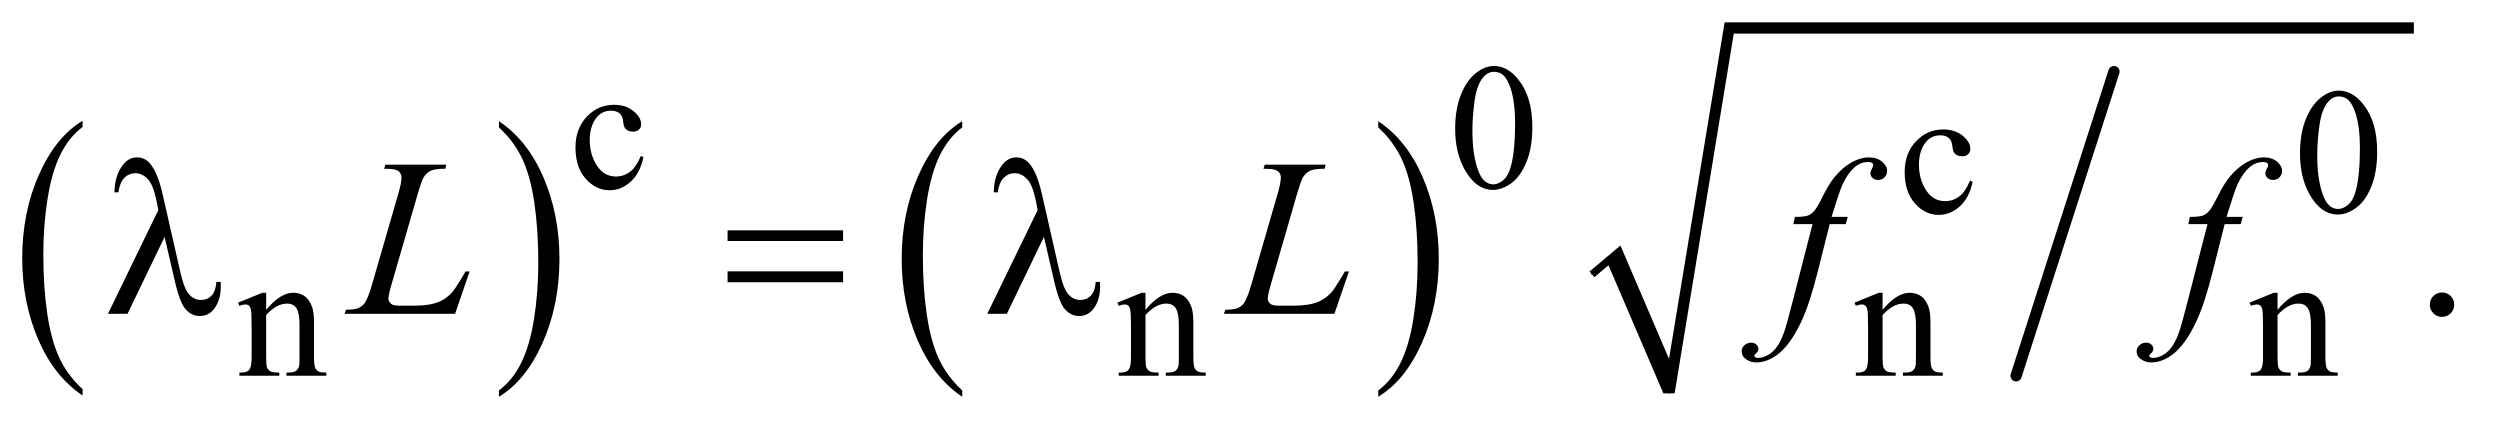 <?xml version="1.0" encoding="UTF-8"?>
<!DOCTYPE svg PUBLIC '-//W3C//DTD SVG 1.0//EN'
          'http://www.w3.org/TR/2001/REC-SVG-20010904/DTD/svg10.dtd'>
<svg stroke-dasharray="none" shape-rendering="auto" xmlns="http://www.w3.org/2000/svg" font-family="'Dialog'" text-rendering="auto" width="174" fill-opacity="1" color-interpolation="auto" color-rendering="auto" preserveAspectRatio="xMidYMid meet" font-size="12px" viewBox="0 0 174 30" fill="black" xmlns:xlink="http://www.w3.org/1999/xlink" stroke="black" image-rendering="auto" stroke-miterlimit="10" stroke-linecap="square" stroke-linejoin="miter" font-style="normal" stroke-width="1" height="30" stroke-dashoffset="0" font-weight="normal" stroke-opacity="1"
><!--Generated by the Batik Graphics2D SVG Generator--><defs id="genericDefs"
  /><g
  ><defs id="defs1"
    ><clipPath clipPathUnits="userSpaceOnUse" id="clipPath1"
      ><path d="M0.943 1.066 L111.062 1.066 L111.062 19.711 L0.943 19.711 L0.943 1.066 Z"
      /></clipPath
      ><clipPath clipPathUnits="userSpaceOnUse" id="clipPath2"
      ><path d="M30.129 34.051 L30.129 629.746 L3548.293 629.746 L3548.293 34.051 Z"
      /></clipPath
    ></defs
    ><g transform="scale(1.576,1.576) translate(-0.943,-1.066) matrix(0.031,0,0,0.031,0,0)"
    ><path d="M148.062 588.781 L148.062 597.797 Q107.406 570.516 84.742 517.703 Q62.078 464.891 62.078 402.125 Q62.078 336.828 85.914 283.18 Q109.75 229.531 148.062 206.438 L148.062 215.25 Q128.906 229.531 116.602 254.305 Q104.297 279.078 98.219 317.188 Q92.141 355.297 92.141 396.656 Q92.141 443.484 97.75 481.273 Q103.359 519.062 114.883 543.945 Q126.406 568.828 148.062 588.781 Z" stroke="none" clip-path="url(#clipPath2)"
    /></g
    ><g transform="matrix(0.049,0,0,0.049,-1.486,-1.679)"
    ><path d="M739.016 215.25 L739.016 206.438 Q779.656 233.516 802.32 286.32 Q824.984 339.125 824.984 401.906 Q824.984 467.203 801.156 520.953 Q777.328 574.703 739.016 597.797 L739.016 588.781 Q758.328 574.5 770.633 549.727 Q782.938 524.953 788.93 486.945 Q794.922 448.938 794.922 407.375 Q794.922 360.75 789.398 322.852 Q783.875 284.953 772.266 260.078 Q760.656 235.203 739.016 215.25 Z" stroke="none" clip-path="url(#clipPath2)"
    /></g
    ><g transform="matrix(0.049,0,0,0.049,-1.486,-1.679)"
    ><path d="M1397.062 588.781 L1397.062 597.797 Q1356.406 570.516 1333.742 517.703 Q1311.078 464.891 1311.078 402.125 Q1311.078 336.828 1334.914 283.18 Q1358.75 229.531 1397.062 206.438 L1397.062 215.25 Q1377.906 229.531 1365.602 254.305 Q1353.297 279.078 1347.219 317.188 Q1341.141 355.297 1341.141 396.656 Q1341.141 443.484 1346.75 481.273 Q1352.359 519.062 1363.883 543.945 Q1375.406 568.828 1397.062 588.781 Z" stroke="none" clip-path="url(#clipPath2)"
    /></g
    ><g transform="matrix(0.049,0,0,0.049,-1.486,-1.679)"
    ><path d="M1988.016 215.25 L1988.016 206.438 Q2028.656 233.516 2051.32 286.32 Q2073.984 339.125 2073.984 401.906 Q2073.984 467.203 2050.156 520.953 Q2026.328 574.703 1988.016 597.797 L1988.016 588.781 Q2007.328 574.5 2019.633 549.727 Q2031.938 524.953 2037.93 486.945 Q2043.922 448.938 2043.922 407.375 Q2043.922 360.75 2038.398 322.852 Q2032.875 284.953 2021.266 260.078 Q2009.656 235.203 1988.016 215.25 Z" stroke="none" clip-path="url(#clipPath2)"
    /></g
    ><g stroke-width="16" transform="matrix(0.049,0,0,0.049,-1.486,-1.679)" stroke-linejoin="round" stroke-linecap="round"
    ><line y2="568" fill="none" x1="3033" clip-path="url(#clipPath2)" x2="2894" y1="136"
    /></g
    ><g stroke-linecap="round" stroke-linejoin="round" transform="matrix(0.049,0,0,0.049,-1.486,-1.679)"
    ><path fill="none" d="M2291 424 L2323 397" clip-path="url(#clipPath2)"
    /></g
    ><g stroke-linecap="round" stroke-linejoin="round" transform="matrix(0.049,0,0,0.049,-1.486,-1.679)"
    ><path fill="none" d="M2323 397 L2401 593" clip-path="url(#clipPath2)"
    /></g
    ><g stroke-linecap="round" stroke-linejoin="round" transform="matrix(0.049,0,0,0.049,-1.486,-1.679)"
    ><path fill="none" d="M2401 593 L2486 74" clip-path="url(#clipPath2)"
    /></g
    ><g stroke-linecap="round" stroke-linejoin="round" transform="matrix(0.049,0,0,0.049,-1.486,-1.679)"
    ><path fill="none" d="M2486 74 L3459 74" clip-path="url(#clipPath2)"
    /></g
    ><g transform="matrix(0.049,0,0,0.049,-1.486,-1.679)"
    ><path d="M2288 420 L2332 383 L2401 544 L2480 66 L3459 66 L3459 82 L2493 82 L2409 593 L2393 593 L2315 411 L2295 428 Z" stroke="none" clip-path="url(#clipPath2)"
    /></g
    ><g transform="matrix(0.049,0,0,0.049,-1.486,-1.679)"
    ><path d="M944.25 257.5 Q939.625 280.125 926.125 292.312 Q912.625 304.5 896.25 304.5 Q876.75 304.5 862.25 288.125 Q847.75 271.75 847.75 243.875 Q847.75 216.875 863.812 200 Q879.875 183.125 902.375 183.125 Q919.25 183.125 930.125 192.062 Q941 201 941 210.625 Q941 215.375 937.938 218.312 Q934.875 221.25 929.375 221.25 Q922 221.25 918.25 216.5 Q916.125 213.875 915.438 206.5 Q914.75 199.125 910.375 195.25 Q906 191.5 898.25 191.5 Q885.75 191.5 878.125 200.75 Q868 213 868 233.125 Q868 253.625 878.062 269.312 Q888.125 285 905.25 285 Q917.5 285 927.25 276.625 Q934.125 270.875 940.625 255.75 L944.25 257.5 ZM2097.25 217.25 Q2097.25 188.25 2106 167.312 Q2114.75 146.375 2129.25 136.125 Q2140.5 128 2152.5 128 Q2172 128 2187.5 147.875 Q2206.875 172.5 2206.875 214.625 Q2206.875 244.125 2198.375 264.75 Q2189.875 285.375 2176.688 294.688 Q2163.5 304 2151.25 304 Q2127 304 2110.875 275.375 Q2097.25 251.25 2097.25 217.25 ZM2121.75 220.375 Q2121.75 255.375 2130.375 277.5 Q2137.5 296.125 2151.625 296.125 Q2158.375 296.125 2165.625 290.062 Q2172.875 284 2176.625 269.75 Q2182.375 248.25 2182.375 209.125 Q2182.375 180.125 2176.375 160.75 Q2171.875 146.375 2164.75 140.375 Q2159.625 136.25 2152.375 136.25 Q2143.875 136.25 2137.25 143.875 Q2128.25 154.25 2125 176.5 Q2121.75 198.75 2121.75 220.375 Z" stroke="none" clip-path="url(#clipPath2)"
    /></g
    ><g transform="matrix(0.049,0,0,0.049,-1.486,-1.679)"
    ><path d="M2832.25 292.5 Q2827.625 315.125 2814.125 327.312 Q2800.625 339.5 2784.25 339.5 Q2764.75 339.5 2750.25 323.125 Q2735.75 306.75 2735.75 278.875 Q2735.75 251.875 2751.812 235 Q2767.875 218.125 2790.375 218.125 Q2807.25 218.125 2818.125 227.062 Q2829 236 2829 245.625 Q2829 250.375 2825.938 253.312 Q2822.875 256.25 2817.375 256.25 Q2810 256.25 2806.25 251.5 Q2804.125 248.875 2803.438 241.5 Q2802.75 234.125 2798.375 230.25 Q2794 226.5 2786.25 226.5 Q2773.75 226.5 2766.125 235.75 Q2756 248 2756 268.125 Q2756 288.625 2766.062 304.312 Q2776.125 320 2793.25 320 Q2805.5 320 2815.25 311.625 Q2822.125 305.875 2828.625 290.75 L2832.25 292.5 ZM3297.25 252.25 Q3297.25 223.25 3306 202.312 Q3314.75 181.375 3329.25 171.125 Q3340.5 163 3352.5 163 Q3372 163 3387.5 182.875 Q3406.875 207.5 3406.875 249.625 Q3406.875 279.125 3398.375 299.75 Q3389.875 320.375 3376.688 329.688 Q3363.5 339 3351.25 339 Q3327 339 3310.875 310.375 Q3297.25 286.25 3297.25 252.25 ZM3321.75 255.375 Q3321.75 290.375 3330.375 312.5 Q3337.5 331.125 3351.625 331.125 Q3358.375 331.125 3365.625 325.062 Q3372.875 319 3376.625 304.75 Q3382.375 283.25 3382.375 244.125 Q3382.375 215.125 3376.375 195.75 Q3371.875 181.375 3364.75 175.375 Q3359.625 171.25 3352.375 171.25 Q3343.875 171.25 3337.25 178.875 Q3328.25 189.25 3325 211.5 Q3321.75 233.75 3321.75 255.375 Z" stroke="none" clip-path="url(#clipPath2)"
    /></g
    ><g transform="matrix(0.049,0,0,0.049,-1.486,-1.679)"
    ><path d="M408.375 474.375 Q428.5 450.125 446.75 450.125 Q456.125 450.125 462.875 454.812 Q469.625 459.5 473.625 470.25 Q476.375 477.75 476.375 493.25 L476.375 542.125 Q476.375 553 478.125 556.875 Q479.5 560 482.562 561.75 Q485.625 563.5 493.875 563.5 L493.875 568 L437.25 568 L437.25 563.5 L439.625 563.5 Q447.625 563.5 450.812 561.062 Q454 558.625 455.25 553.875 Q455.75 552 455.75 542.125 L455.75 495.25 Q455.75 479.625 451.688 472.562 Q447.625 465.5 438 465.5 Q423.125 465.5 408.375 481.75 L408.375 542.125 Q408.375 553.75 409.75 556.5 Q411.5 560.125 414.562 561.812 Q417.625 563.5 427 563.5 L427 568 L370.375 568 L370.375 563.5 L372.875 563.5 Q381.625 563.5 384.688 559.062 Q387.75 554.625 387.75 542.125 L387.75 499.625 Q387.75 479 386.812 474.5 Q385.875 470 383.938 468.375 Q382 466.75 378.75 466.75 Q375.25 466.75 370.375 468.625 L368.5 464.125 L403 450.125 L408.375 450.125 L408.375 474.375 ZM1657.375 474.375 Q1677.5 450.125 1695.75 450.125 Q1705.125 450.125 1711.875 454.812 Q1718.625 459.5 1722.625 470.25 Q1725.375 477.75 1725.375 493.25 L1725.375 542.125 Q1725.375 553 1727.125 556.875 Q1728.5 560 1731.562 561.75 Q1734.625 563.5 1742.875 563.5 L1742.875 568 L1686.25 568 L1686.25 563.5 L1688.625 563.5 Q1696.625 563.5 1699.812 561.062 Q1703 558.625 1704.25 553.875 Q1704.75 552 1704.75 542.125 L1704.75 495.25 Q1704.75 479.625 1700.688 472.562 Q1696.625 465.5 1687 465.5 Q1672.125 465.5 1657.375 481.75 L1657.375 542.125 Q1657.375 553.75 1658.75 556.5 Q1660.5 560.125 1663.562 561.812 Q1666.625 563.5 1676 563.5 L1676 568 L1619.375 568 L1619.375 563.5 L1621.875 563.5 Q1630.625 563.5 1633.688 559.062 Q1636.75 554.625 1636.75 542.125 L1636.75 499.625 Q1636.75 479 1635.812 474.5 Q1634.875 470 1632.938 468.375 Q1631 466.75 1627.75 466.75 Q1624.25 466.75 1619.375 468.625 L1617.5 464.125 L1652 450.125 L1657.375 450.125 L1657.375 474.375 ZM2704.375 474.375 Q2724.5 450.125 2742.75 450.125 Q2752.125 450.125 2758.875 454.812 Q2765.625 459.5 2769.625 470.25 Q2772.375 477.75 2772.375 493.25 L2772.375 542.125 Q2772.375 553 2774.125 556.875 Q2775.5 560 2778.562 561.75 Q2781.625 563.5 2789.875 563.5 L2789.875 568 L2733.25 568 L2733.25 563.5 L2735.625 563.5 Q2743.625 563.5 2746.812 561.062 Q2750 558.625 2751.25 553.875 Q2751.75 552 2751.75 542.125 L2751.75 495.25 Q2751.75 479.625 2747.688 472.562 Q2743.625 465.5 2734 465.5 Q2719.125 465.5 2704.375 481.75 L2704.375 542.125 Q2704.375 553.75 2705.75 556.5 Q2707.5 560.125 2710.562 561.812 Q2713.625 563.5 2723 563.5 L2723 568 L2666.375 568 L2666.375 563.5 L2668.875 563.5 Q2677.625 563.5 2680.688 559.062 Q2683.75 554.625 2683.75 542.125 L2683.75 499.625 Q2683.75 479 2682.812 474.5 Q2681.875 470 2679.938 468.375 Q2678 466.75 2674.75 466.75 Q2671.25 466.75 2666.375 468.625 L2664.5 464.125 L2699 450.125 L2704.375 450.125 L2704.375 474.375 ZM3265.375 474.375 Q3285.5 450.125 3303.75 450.125 Q3313.125 450.125 3319.875 454.812 Q3326.625 459.5 3330.625 470.25 Q3333.375 477.75 3333.375 493.25 L3333.375 542.125 Q3333.375 553 3335.125 556.875 Q3336.5 560 3339.562 561.75 Q3342.625 563.5 3350.875 563.5 L3350.875 568 L3294.25 568 L3294.25 563.5 L3296.625 563.5 Q3304.625 563.5 3307.812 561.062 Q3311 558.625 3312.25 553.875 Q3312.75 552 3312.75 542.125 L3312.75 495.25 Q3312.75 479.625 3308.688 472.562 Q3304.625 465.5 3295 465.5 Q3280.125 465.5 3265.375 481.75 L3265.375 542.125 Q3265.375 553.75 3266.75 556.5 Q3268.5 560.125 3271.562 561.812 Q3274.625 563.5 3284 563.5 L3284 568 L3227.375 568 L3227.375 563.5 L3229.875 563.5 Q3238.625 563.5 3241.688 559.062 Q3244.75 554.625 3244.75 542.125 L3244.75 499.625 Q3244.75 479 3243.812 474.5 Q3242.875 470 3240.938 468.375 Q3239 466.75 3235.75 466.75 Q3232.25 466.75 3227.375 468.625 L3225.5 464.125 L3260 450.125 L3265.375 450.125 L3265.375 474.375 Z" stroke="none" clip-path="url(#clipPath2)"
    /></g
    ><g transform="matrix(0.049,0,0,0.049,-1.486,-1.679)"
    ><path d="M3499 449.688 Q3506.344 449.688 3511.344 454.766 Q3516.344 459.844 3516.344 467.031 Q3516.344 474.219 3511.266 479.297 Q3506.188 484.375 3499 484.375 Q3491.812 484.375 3486.734 479.297 Q3481.656 474.219 3481.656 467.031 Q3481.656 459.688 3486.734 454.688 Q3491.812 449.688 3499 449.688 Z" stroke="none" clip-path="url(#clipPath2)"
    /></g
    ><g transform="matrix(0.049,0,0,0.049,-1.486,-1.679)"
    ><path d="M676.719 480 L519.688 480 L521.875 474.219 Q534.375 473.906 538.594 472.188 Q545.156 469.375 548.281 464.844 Q553.125 457.656 558.594 438.906 L595.938 310 Q600.625 294.062 600.625 286.562 Q600.625 280.625 596.328 277.344 Q592.031 274.062 580.156 274.062 Q577.5 274.062 575.938 273.906 L577.812 268.125 L664.219 268.125 L662.969 273.906 Q648.438 273.906 642.344 276.719 Q636.25 279.531 632.188 285.938 Q629.375 290.156 622.969 312.188 L586.25 438.906 Q582.031 453.281 582.031 458.906 Q582.031 462.656 586.25 466.094 Q588.906 468.438 598.281 468.438 L618.75 468.438 Q641.094 468.438 654.219 462.812 Q663.906 458.594 672.031 450.156 Q676.406 445.469 687.5 426.875 L691.562 419.844 L697.344 419.844 L676.719 480 ZM1925.719 480 L1768.688 480 L1770.875 474.219 Q1783.375 473.906 1787.594 472.188 Q1794.156 469.375 1797.281 464.844 Q1802.125 457.656 1807.594 438.906 L1844.938 310 Q1849.625 294.062 1849.625 286.562 Q1849.625 280.625 1845.328 277.344 Q1841.031 274.062 1829.156 274.062 Q1826.5 274.062 1824.938 273.906 L1826.812 268.125 L1913.219 268.125 L1911.969 273.906 Q1897.438 273.906 1891.344 276.719 Q1885.25 279.531 1881.188 285.938 Q1878.375 290.156 1871.969 312.188 L1835.25 438.906 Q1831.031 453.281 1831.031 458.906 Q1831.031 462.656 1835.25 466.094 Q1837.906 468.438 1847.281 468.438 L1867.75 468.438 Q1890.094 468.438 1903.219 462.812 Q1912.906 458.594 1921.031 450.156 Q1925.406 445.469 1936.5 426.875 L1940.562 419.844 L1946.344 419.844 L1925.719 480 ZM2654.844 342.344 L2652.031 352.656 L2629.219 352.656 L2612.031 420.938 Q2600.625 466.094 2589.062 490.781 Q2572.656 525.625 2553.75 538.906 Q2539.375 549.062 2525 549.062 Q2515.625 549.062 2509.062 543.438 Q2504.219 539.531 2504.219 533.281 Q2504.219 528.281 2508.203 524.609 Q2512.188 520.938 2517.969 520.938 Q2522.188 520.938 2525.078 523.594 Q2527.969 526.25 2527.969 529.688 Q2527.969 533.125 2524.688 536.094 Q2522.188 538.281 2522.188 539.375 Q2522.188 540.781 2523.281 541.562 Q2524.688 542.656 2527.656 542.656 Q2534.375 542.656 2541.797 538.438 Q2549.219 534.219 2555 525.859 Q2560.781 517.5 2565.938 501.719 Q2568.125 495.156 2577.656 458.438 L2604.844 352.656 L2577.656 352.656 L2579.844 342.344 Q2592.812 342.344 2597.969 340.547 Q2603.125 338.75 2607.422 333.672 Q2611.719 328.594 2618.594 314.688 Q2627.812 295.938 2636.25 285.625 Q2647.812 271.719 2660.547 264.766 Q2673.281 257.812 2684.531 257.812 Q2696.406 257.812 2703.594 263.828 Q2710.781 269.844 2710.781 276.875 Q2710.781 282.344 2707.188 286.094 Q2703.594 289.844 2697.969 289.844 Q2693.125 289.844 2690.078 287.031 Q2687.031 284.219 2687.031 280.312 Q2687.031 277.812 2689.062 274.141 Q2691.094 270.469 2691.094 269.219 Q2691.094 267.031 2689.688 265.938 Q2687.656 264.375 2683.75 264.375 Q2673.906 264.375 2666.094 270.625 Q2655.625 278.906 2647.344 296.562 Q2643.125 305.781 2631.875 342.344 L2654.844 342.344 ZM3215.844 342.344 L3213.031 352.656 L3190.219 352.656 L3173.031 420.938 Q3161.625 466.094 3150.062 490.781 Q3133.656 525.625 3114.75 538.906 Q3100.375 549.062 3086 549.062 Q3076.625 549.062 3070.062 543.438 Q3065.219 539.531 3065.219 533.281 Q3065.219 528.281 3069.203 524.609 Q3073.188 520.938 3078.969 520.938 Q3083.188 520.938 3086.078 523.594 Q3088.969 526.25 3088.969 529.688 Q3088.969 533.125 3085.688 536.094 Q3083.188 538.281 3083.188 539.375 Q3083.188 540.781 3084.281 541.562 Q3085.688 542.656 3088.656 542.656 Q3095.375 542.656 3102.797 538.438 Q3110.219 534.219 3116 525.859 Q3121.781 517.5 3126.938 501.719 Q3129.125 495.156 3138.656 458.438 L3165.844 352.656 L3138.656 352.656 L3140.844 342.344 Q3153.812 342.344 3158.969 340.547 Q3164.125 338.75 3168.422 333.672 Q3172.719 328.594 3179.594 314.688 Q3188.812 295.938 3197.25 285.625 Q3208.812 271.719 3221.547 264.766 Q3234.281 257.812 3245.531 257.812 Q3257.406 257.812 3264.594 263.828 Q3271.781 269.844 3271.781 276.875 Q3271.781 282.344 3268.188 286.094 Q3264.594 289.844 3258.969 289.844 Q3254.125 289.844 3251.078 287.031 Q3248.031 284.219 3248.031 280.312 Q3248.031 277.812 3250.062 274.141 Q3252.094 270.469 3252.094 269.219 Q3252.094 267.031 3250.688 265.938 Q3248.656 264.375 3244.75 264.375 Q3234.906 264.375 3227.094 270.625 Q3216.625 278.906 3208.344 296.562 Q3204.125 305.781 3192.875 342.344 L3215.844 342.344 Z" stroke="none" clip-path="url(#clipPath2)"
    /></g
    ><g transform="matrix(0.049,0,0,0.049,-1.486,-1.679)"
    ><path d="M264.125 370.781 L211.469 480 L183.656 480 L255.219 332.656 L252.562 318.906 Q247.875 296.406 239.984 288.359 Q232.094 280.312 222.406 280.312 Q213.656 280.312 207.094 286.719 Q200.531 293.125 198.5 307.5 L192.875 307.5 Q193.344 283.125 204.906 268.438 Q213.188 257.812 225.062 257.812 Q235.531 257.812 243.031 266.094 Q254.281 278.75 261.469 310.781 L286.469 420.781 Q292.094 445.469 299.281 452.812 Q306.312 460.312 315.844 460.312 Q324.906 460.312 330.766 454.219 Q336.625 448.125 337.719 434.688 L343.812 434.688 Q343.969 438.75 343.969 440.781 Q343.969 461.25 333.812 473.75 Q326.156 483.125 313.812 483.125 Q302.875 483.125 294.281 473.906 Q285.688 464.688 278.188 431.562 L264.125 370.781 ZM1063.781 361.406 L1227.844 361.406 L1227.844 376.562 L1063.781 376.562 L1063.781 361.406 ZM1063.781 419.688 L1227.844 419.688 L1227.844 435.156 L1063.781 435.156 L1063.781 419.688 ZM1513.125 370.781 L1460.469 480 L1432.656 480 L1504.219 332.656 L1501.562 318.906 Q1496.875 296.406 1488.984 288.359 Q1481.094 280.312 1471.406 280.312 Q1462.656 280.312 1456.094 286.719 Q1449.531 293.125 1447.5 307.5 L1441.875 307.5 Q1442.344 283.125 1453.906 268.438 Q1462.188 257.812 1474.062 257.812 Q1484.531 257.812 1492.031 266.094 Q1503.281 278.75 1510.469 310.781 L1535.469 420.781 Q1541.094 445.469 1548.281 452.812 Q1555.312 460.312 1564.844 460.312 Q1573.906 460.312 1579.766 454.219 Q1585.625 448.125 1586.719 434.688 L1592.812 434.688 Q1592.969 438.75 1592.969 440.781 Q1592.969 461.25 1582.812 473.75 Q1575.156 483.125 1562.812 483.125 Q1551.875 483.125 1543.281 473.906 Q1534.688 464.688 1527.188 431.562 L1513.125 370.781 Z" stroke="none" clip-path="url(#clipPath2)"
    /></g
  ></g
></svg
>
